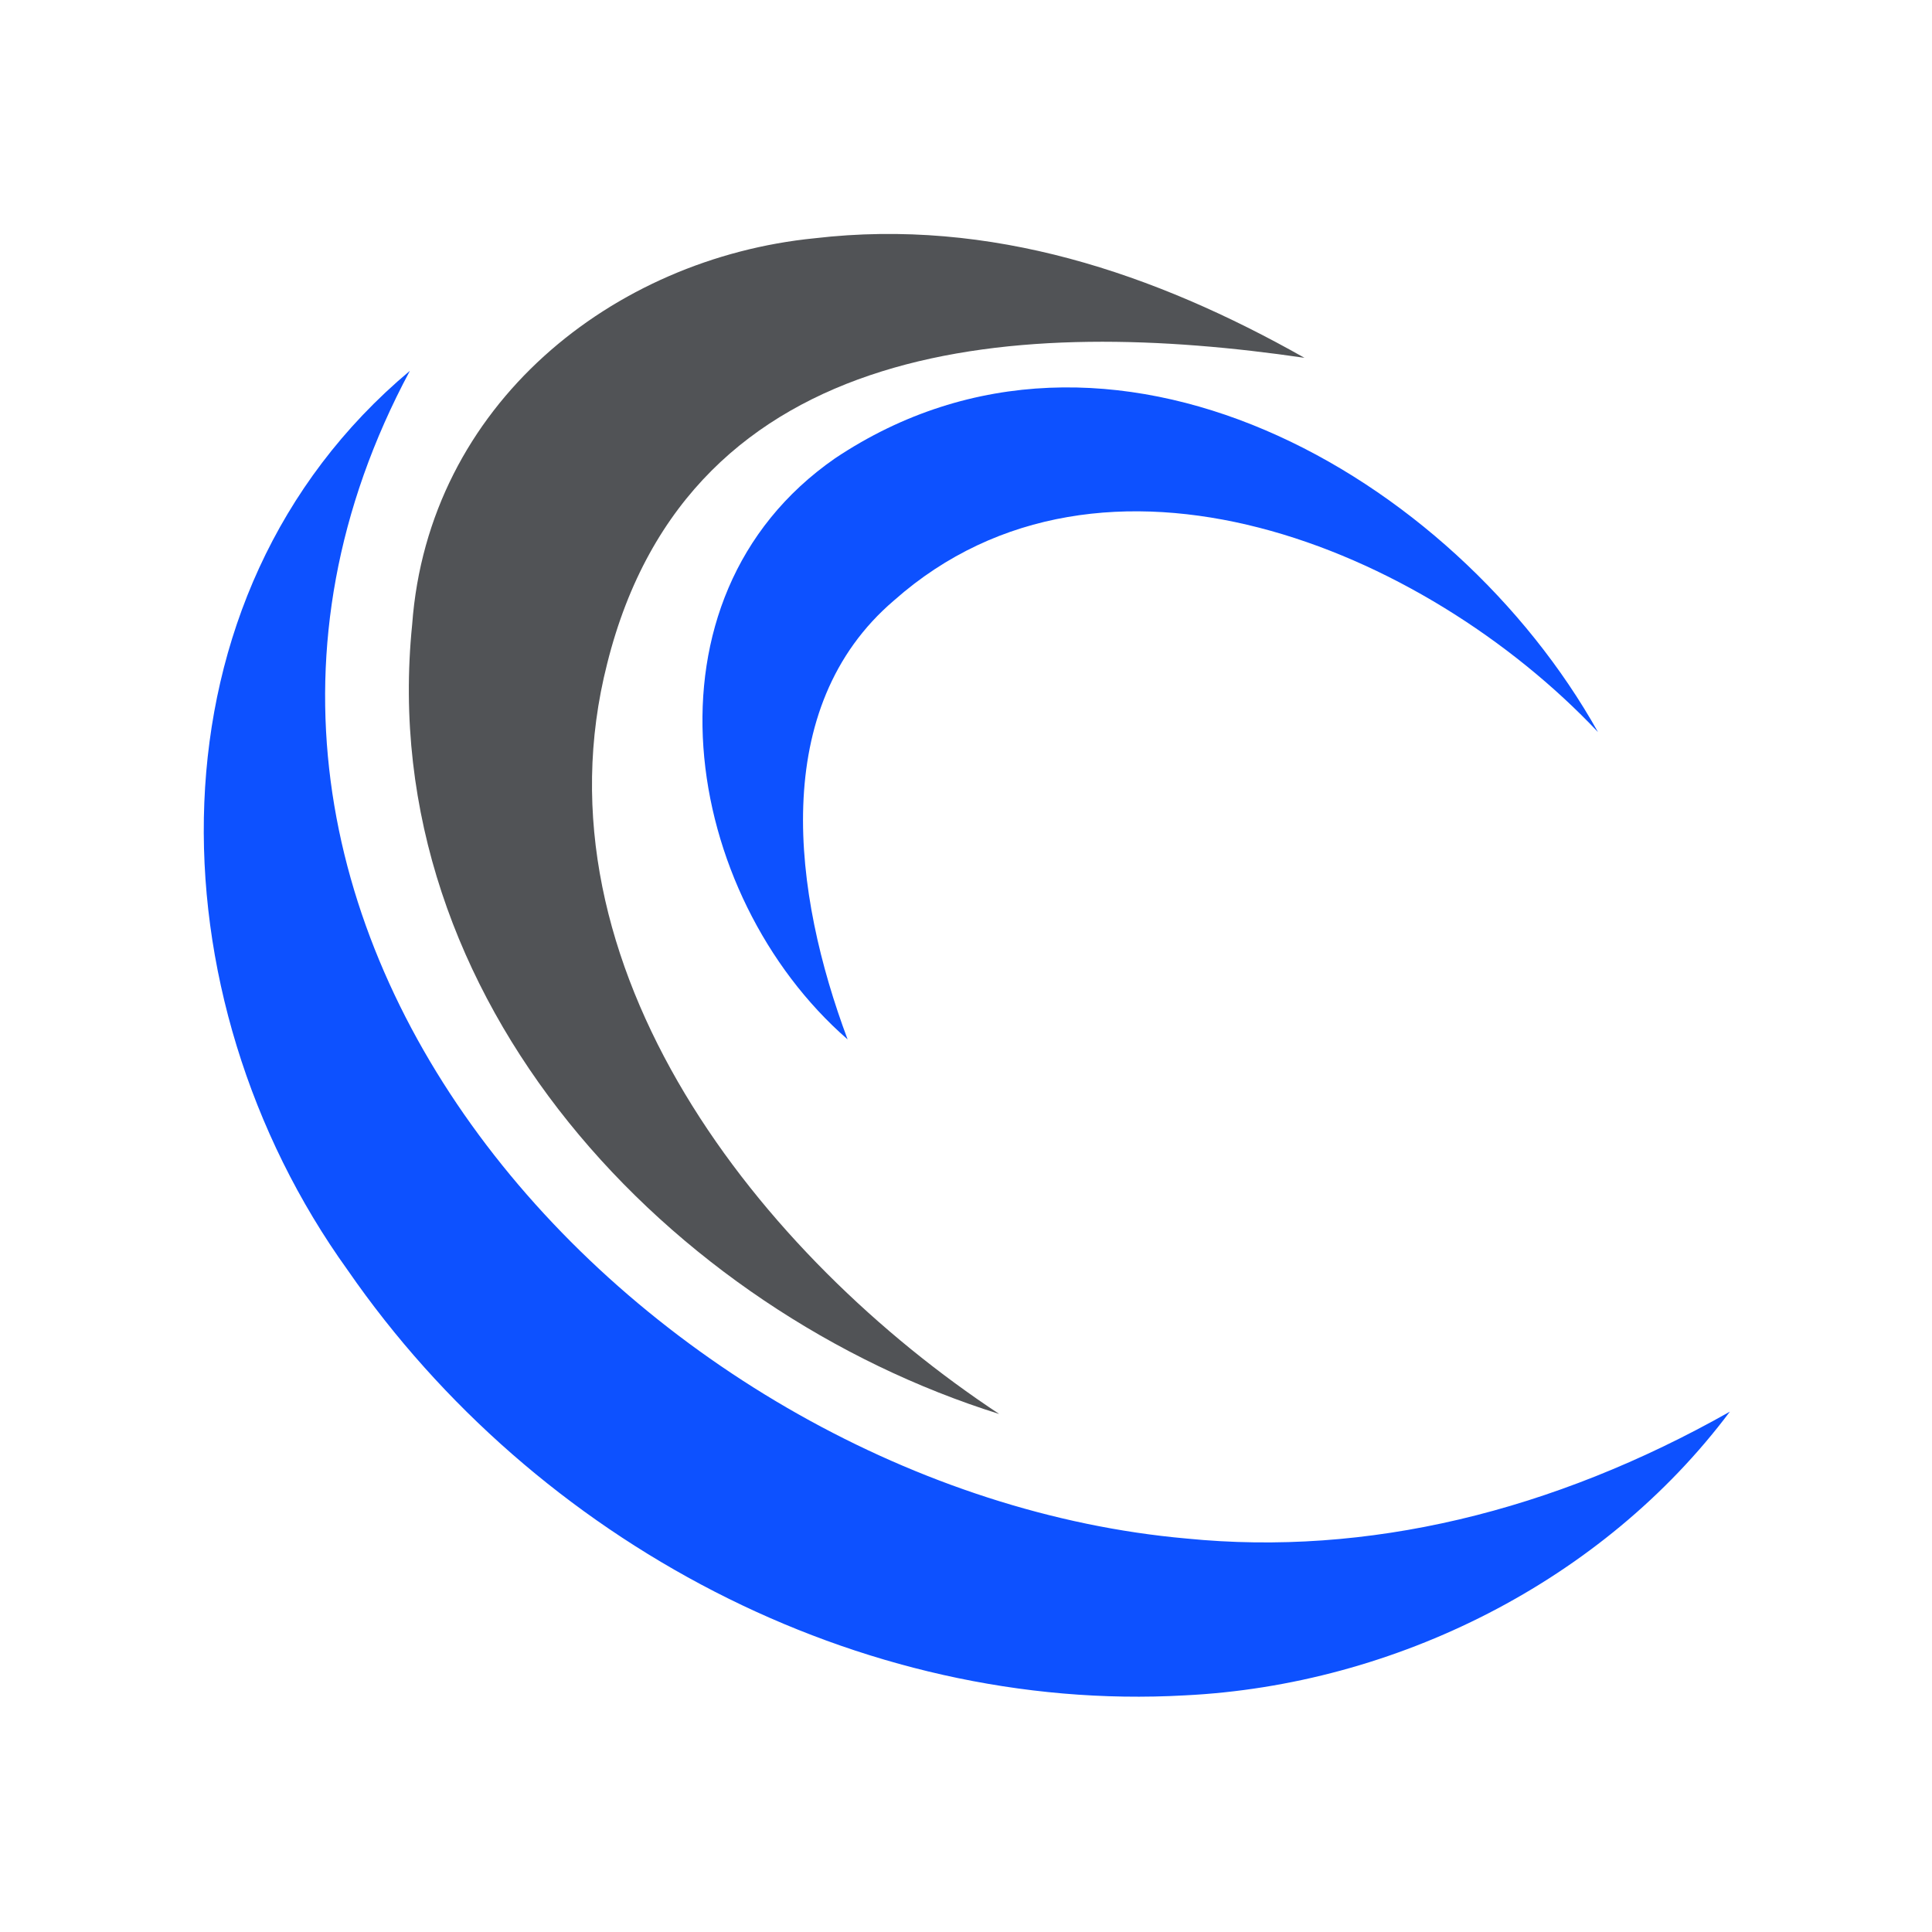 <svg xmlns="http://www.w3.org/2000/svg" width="512" height="512" viewBox="0 0 512 512" fill="none"><path d="M108.627 98.264C29.72 245.452 173.109 395.198 314.438 407.728C362.178 412.493 411.462 400.669 458.429 374.108C424.771 419.023 369.733 446.554 314.009 449.29C227.718 454.143 141.942 408.699 92.142 336.605C40.023 264.159 37.447 157.916 108.627 98.264Z" fill="#0D51FF"></path><path d="M345.692 94.823C271.421 83.969 182.812 88.293 160.917 175.829C140.396 256.305 201.701 333.075 264.81 374.725C178.004 347.547 99.096 265.394 109.228 165.504C113.521 107.088 162.548 68.439 215.869 63.144C262.578 57.673 306.024 72.409 345.692 94.823Z" fill="#515356"></path><path d="M423.483 194.007C377.289 145.032 292.286 110.177 236.991 159.063C203.59 187.477 210.202 236.98 224.627 275.454C180.665 237.157 167.786 158.622 221.278 121.472C293.746 73.027 385.274 125.707 423.483 194.007Z" fill="#0D51FF"></path></svg>